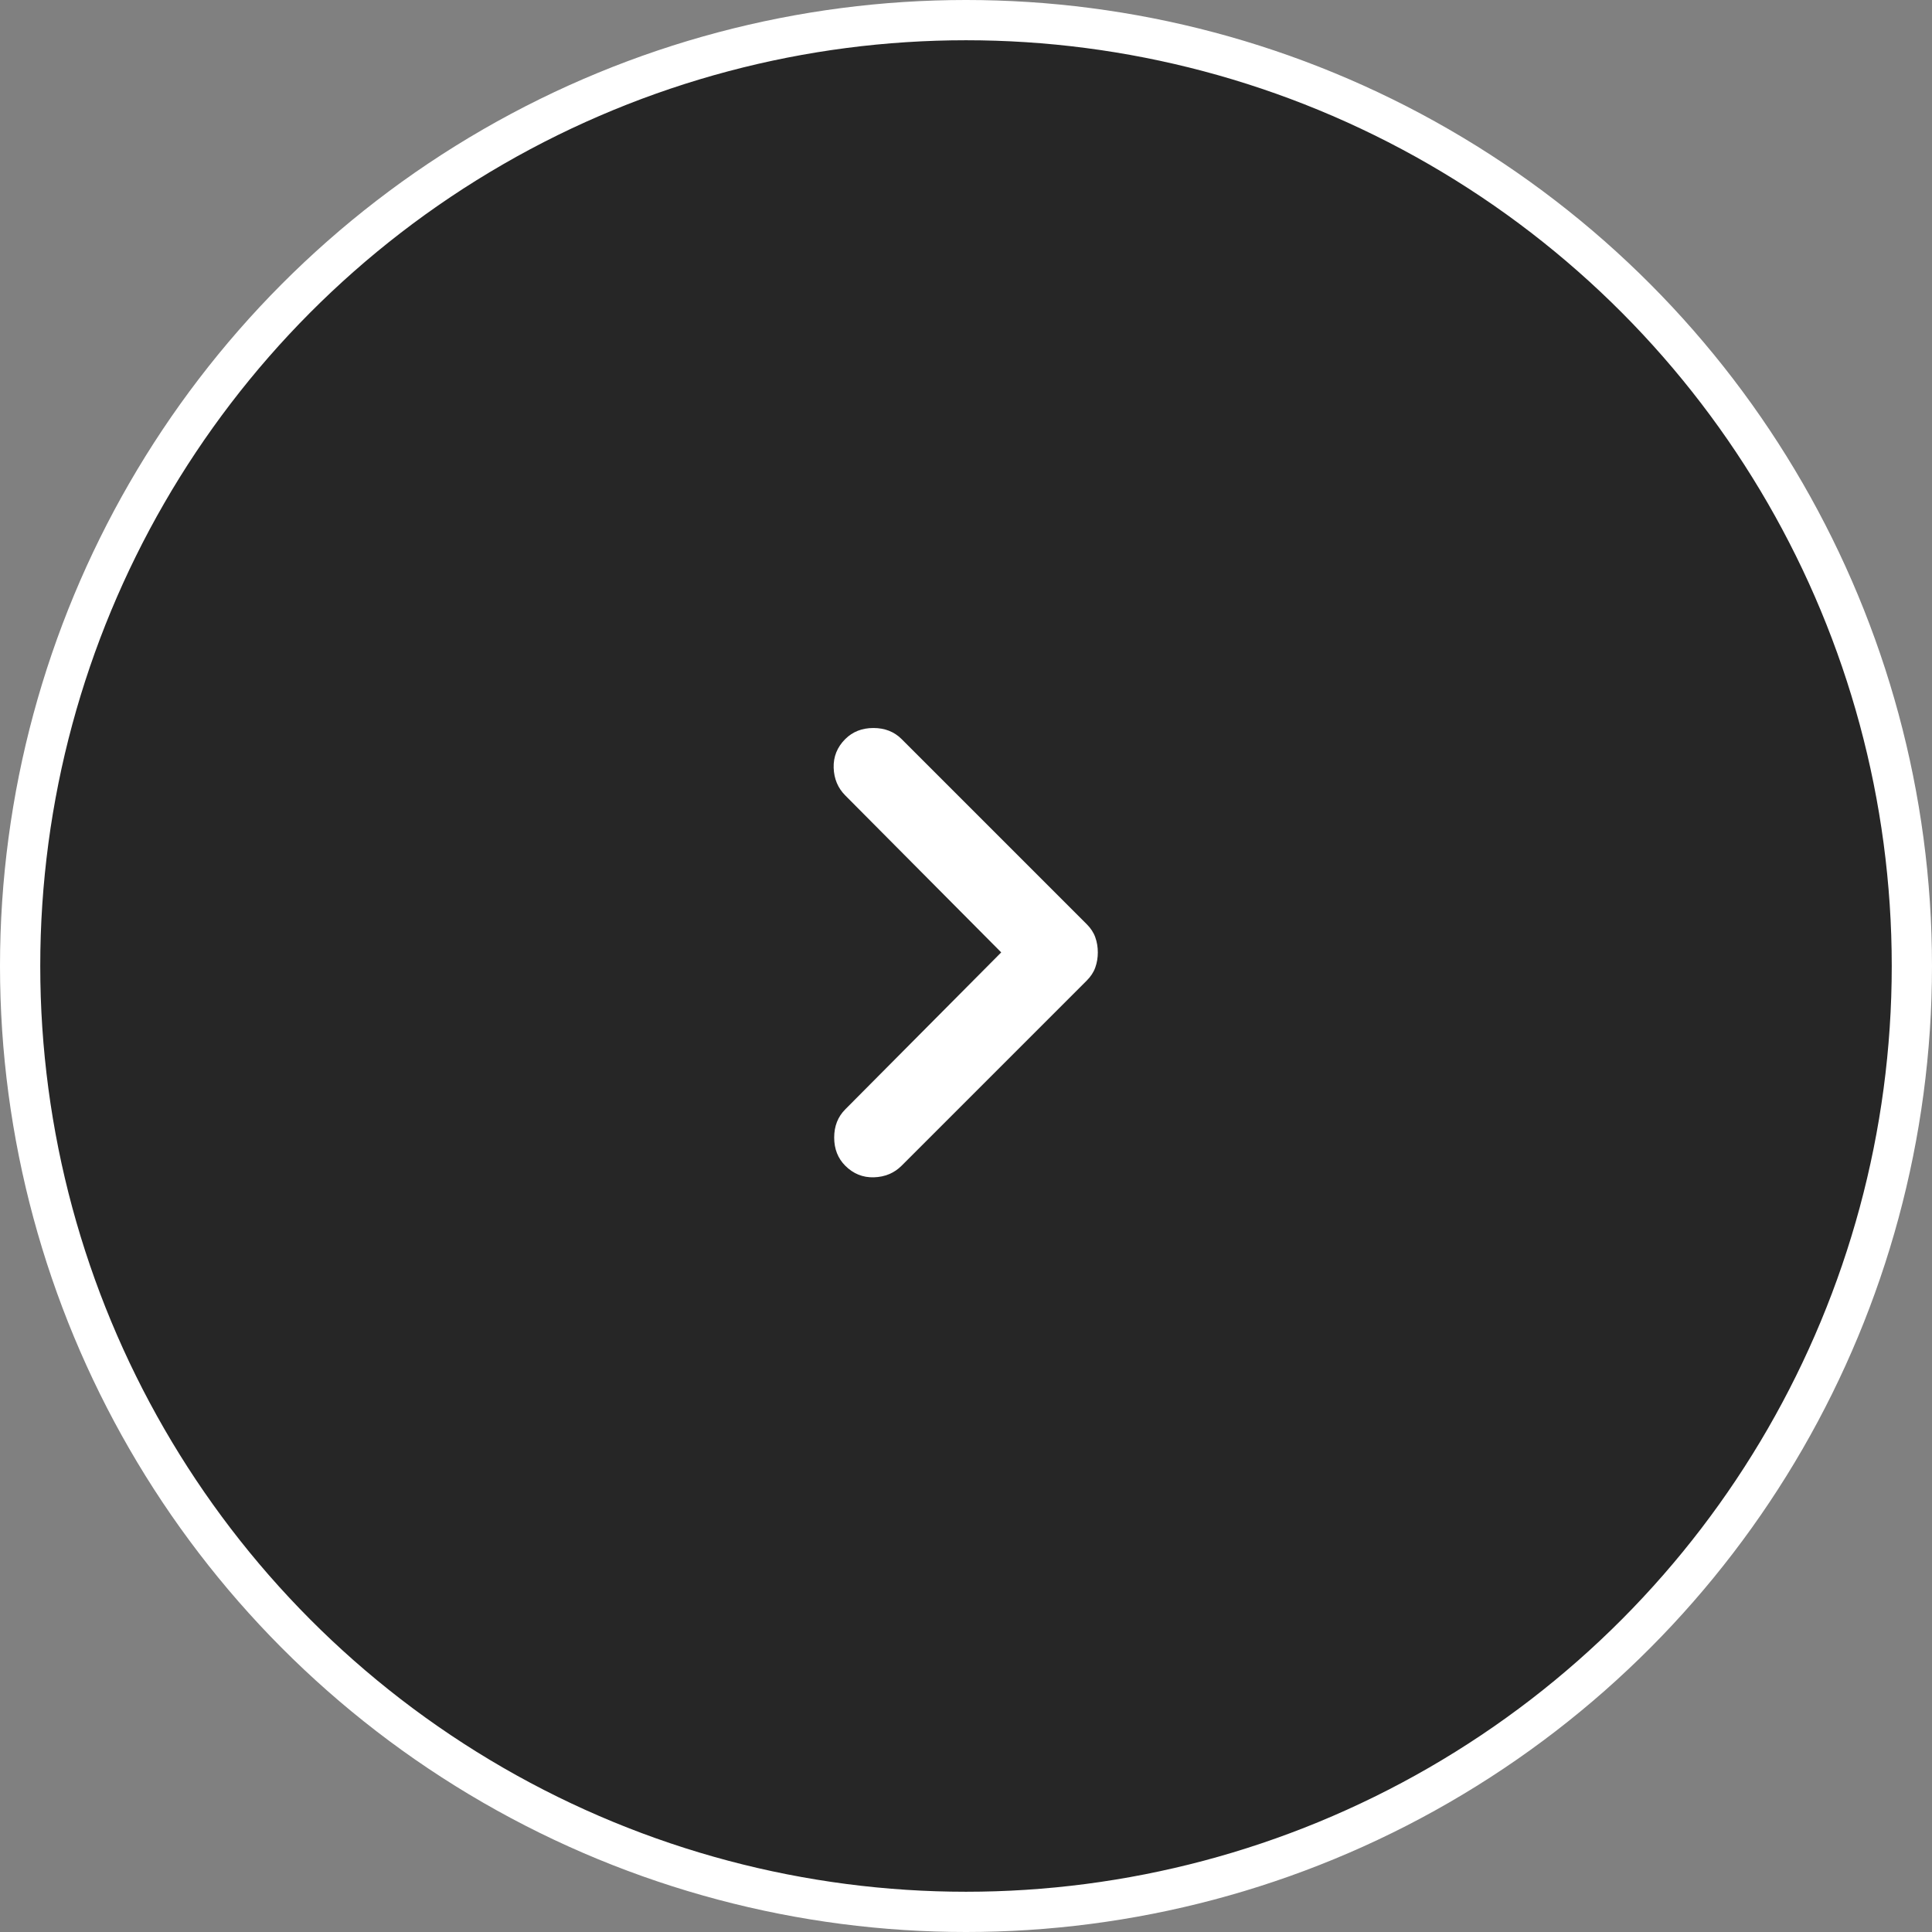 <svg xmlns="http://www.w3.org/2000/svg" width="48" height="48" viewBox="0 0 48 48" fill="none">
<rect x="0" y="0" width="48" height="48" fill="#808080" stroke="none"/>
<circle cx="24" cy="24" r="23.5" fill="black" fill-opacity="0.7" stroke="white"/>
<mask id="mask0_5244_2817" style="mask-type:alpha" maskUnits="userSpaceOnUse" x="12" y="12" width="24" height="24">
<rect x="12" y="12" width="24" height="24" fill="#D9D9D9"/>
</mask>
<g mask="url(#mask0_5244_2817)">
<path d="M27.275 23.662C27.275 23.795 27.254 23.92 27.212 24.037C27.171 24.154 27.1 24.262 27 24.362L22.4 28.962C22.217 29.145 21.987 29.241 21.712 29.25C21.437 29.258 21.2 29.162 21 28.962C20.817 28.779 20.725 28.545 20.725 28.262C20.725 27.979 20.817 27.745 21 27.562L24.875 23.662L21 19.762C20.817 19.579 20.721 19.349 20.712 19.075C20.704 18.799 20.8 18.562 21 18.362C21.183 18.179 21.417 18.087 21.7 18.087C21.983 18.087 22.217 18.179 22.4 18.362L27 22.962C27.1 23.062 27.171 23.17 27.212 23.287C27.254 23.404 27.275 23.529 27.275 23.662Z" fill="white"/>
</g>
</svg>